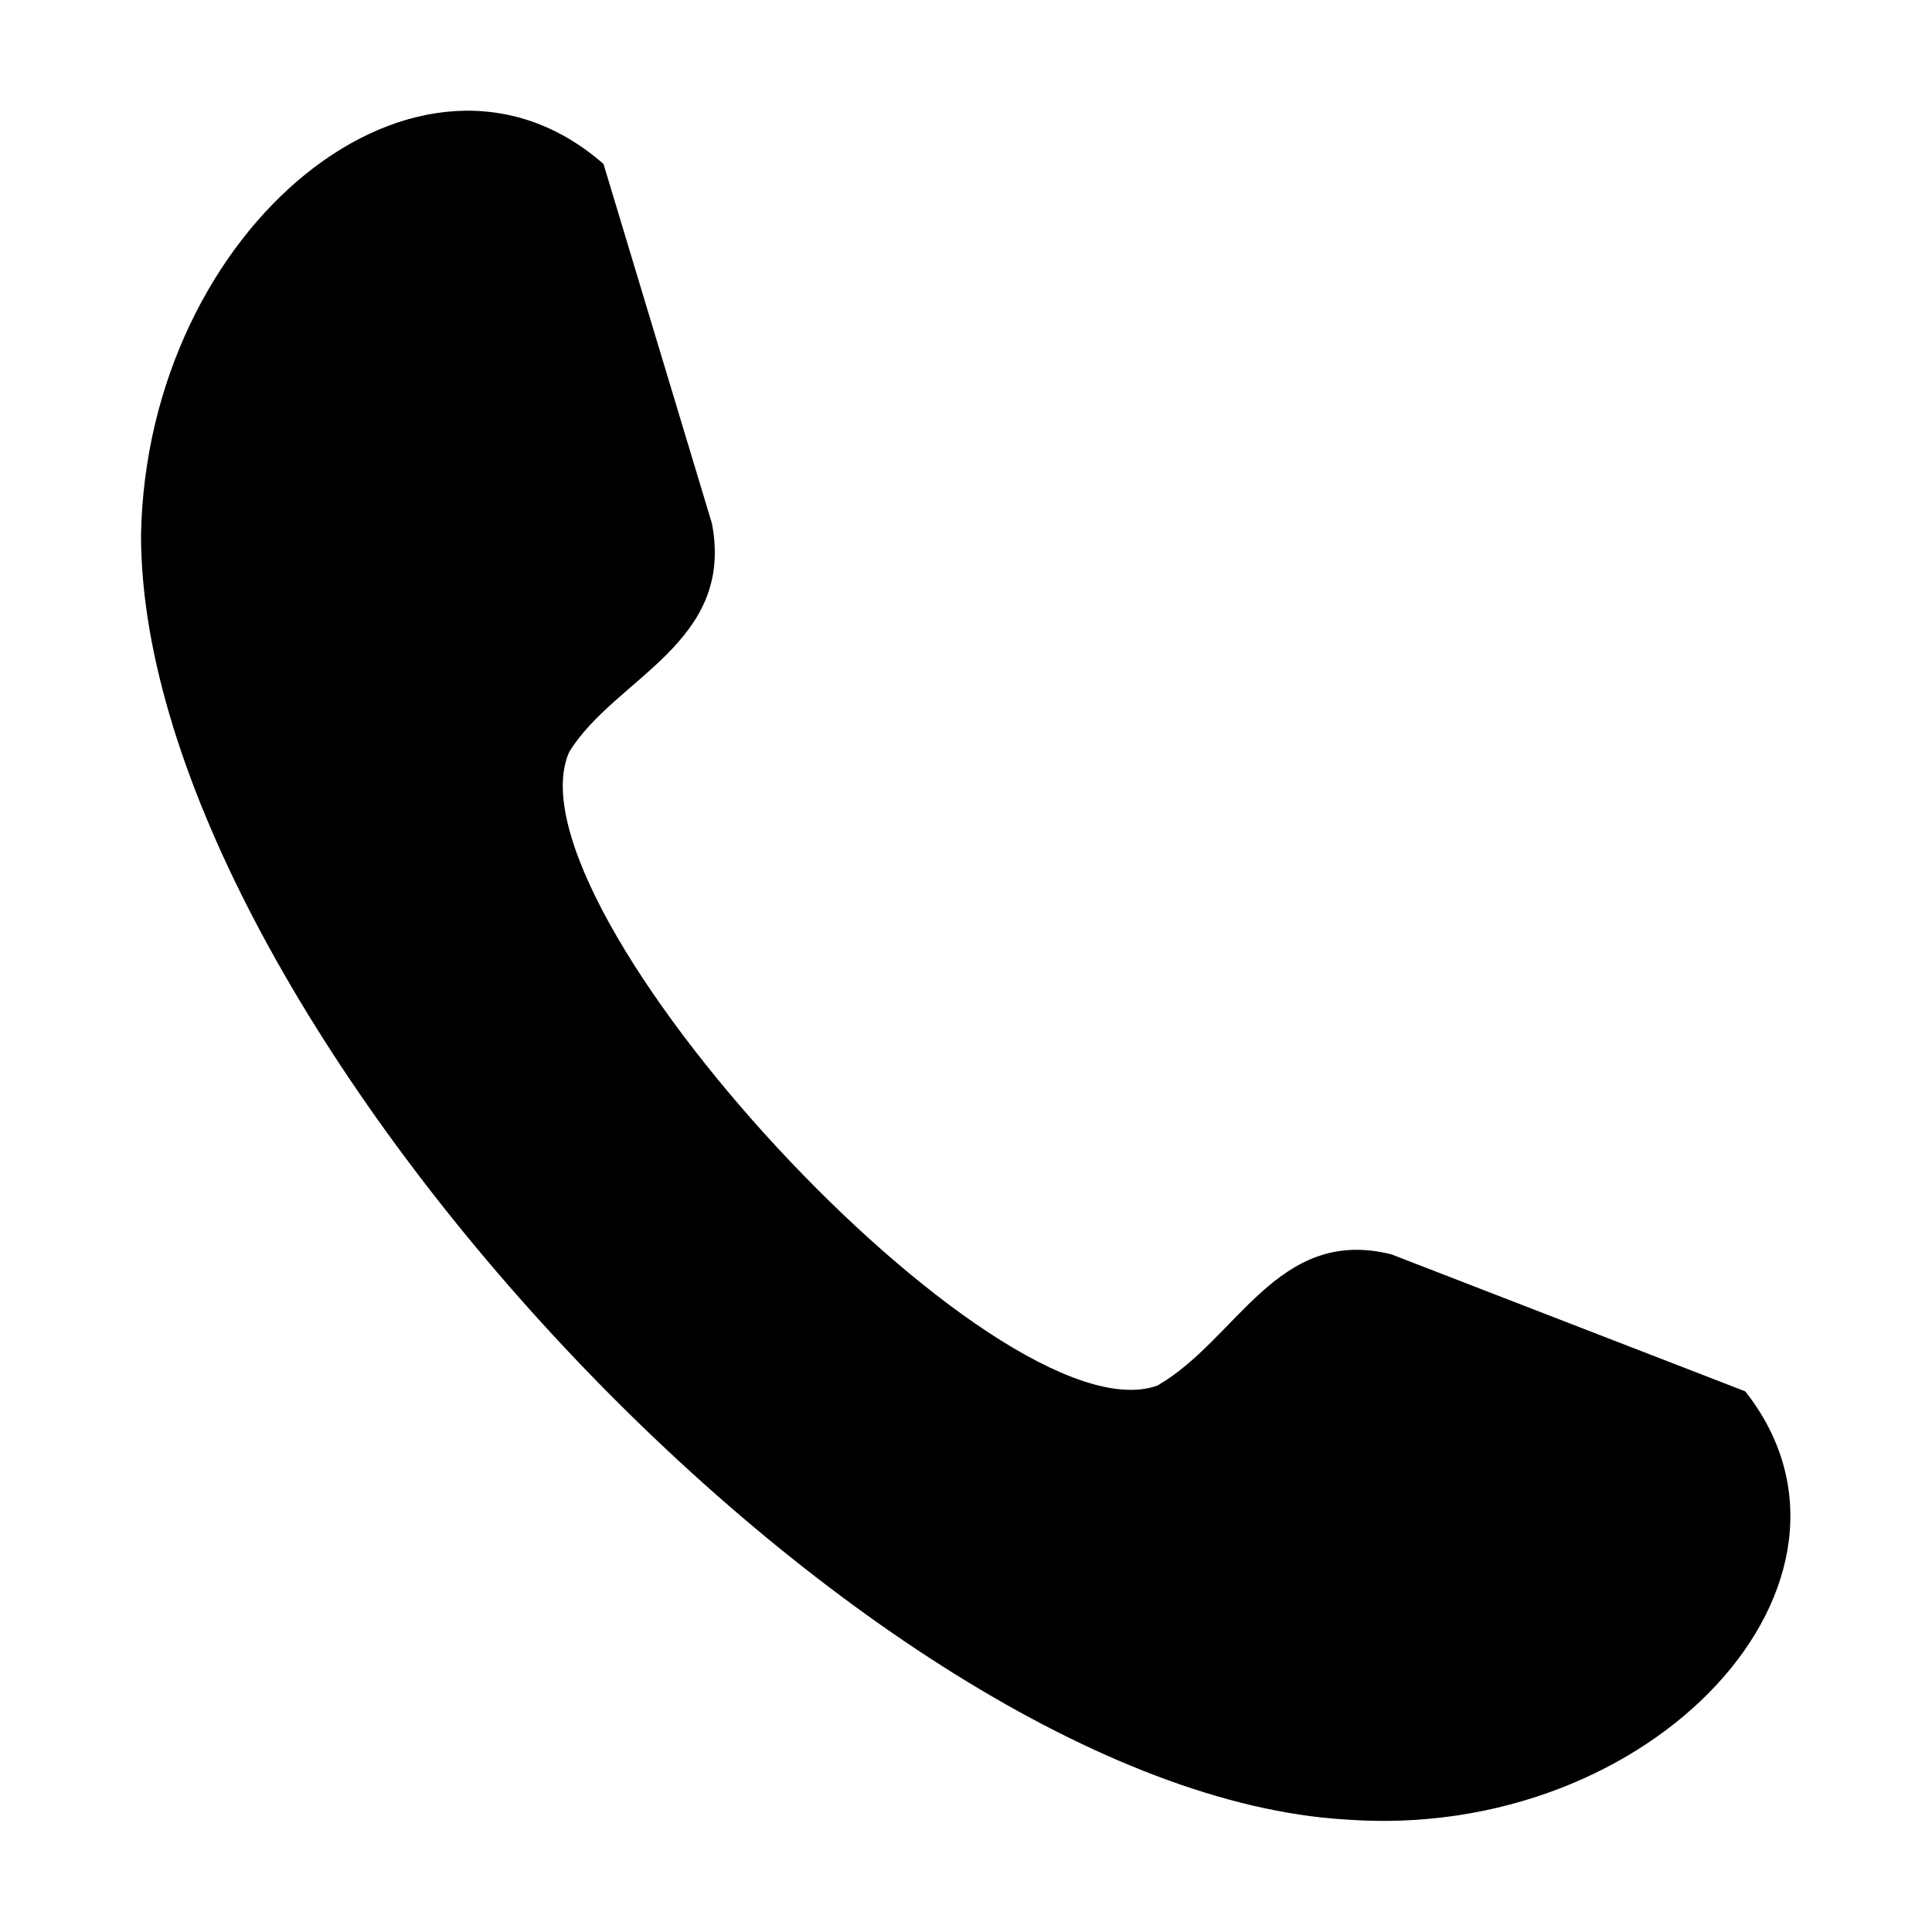 <?xml version="1.0" encoding="UTF-8"?>
<!-- Uploaded to: ICON Repo, www.svgrepo.com, Generator: ICON Repo Mixer Tools -->
<svg fill="#000000" width="800px" height="800px" version="1.1" viewBox="144 144 512 512" xmlns="http://www.w3.org/2000/svg">
 <path d="m303.93 187.43 28.746 95.316c6.051 31.773-25.719 40.848-37.824 60.52-18.156 40.848 113.47 183.07 155.83 167.94 21.18-12.105 31.773-42.363 62.031-34.797l93.801 36.312c39.336 49.926-24.207 119.52-105.91 113.47-127.09-7.566-319.23-213.32-319.23-340.41 1.512-81.699 74.133-140.7 122.55-98.34z" fill-rule="evenodd"/>
</svg>